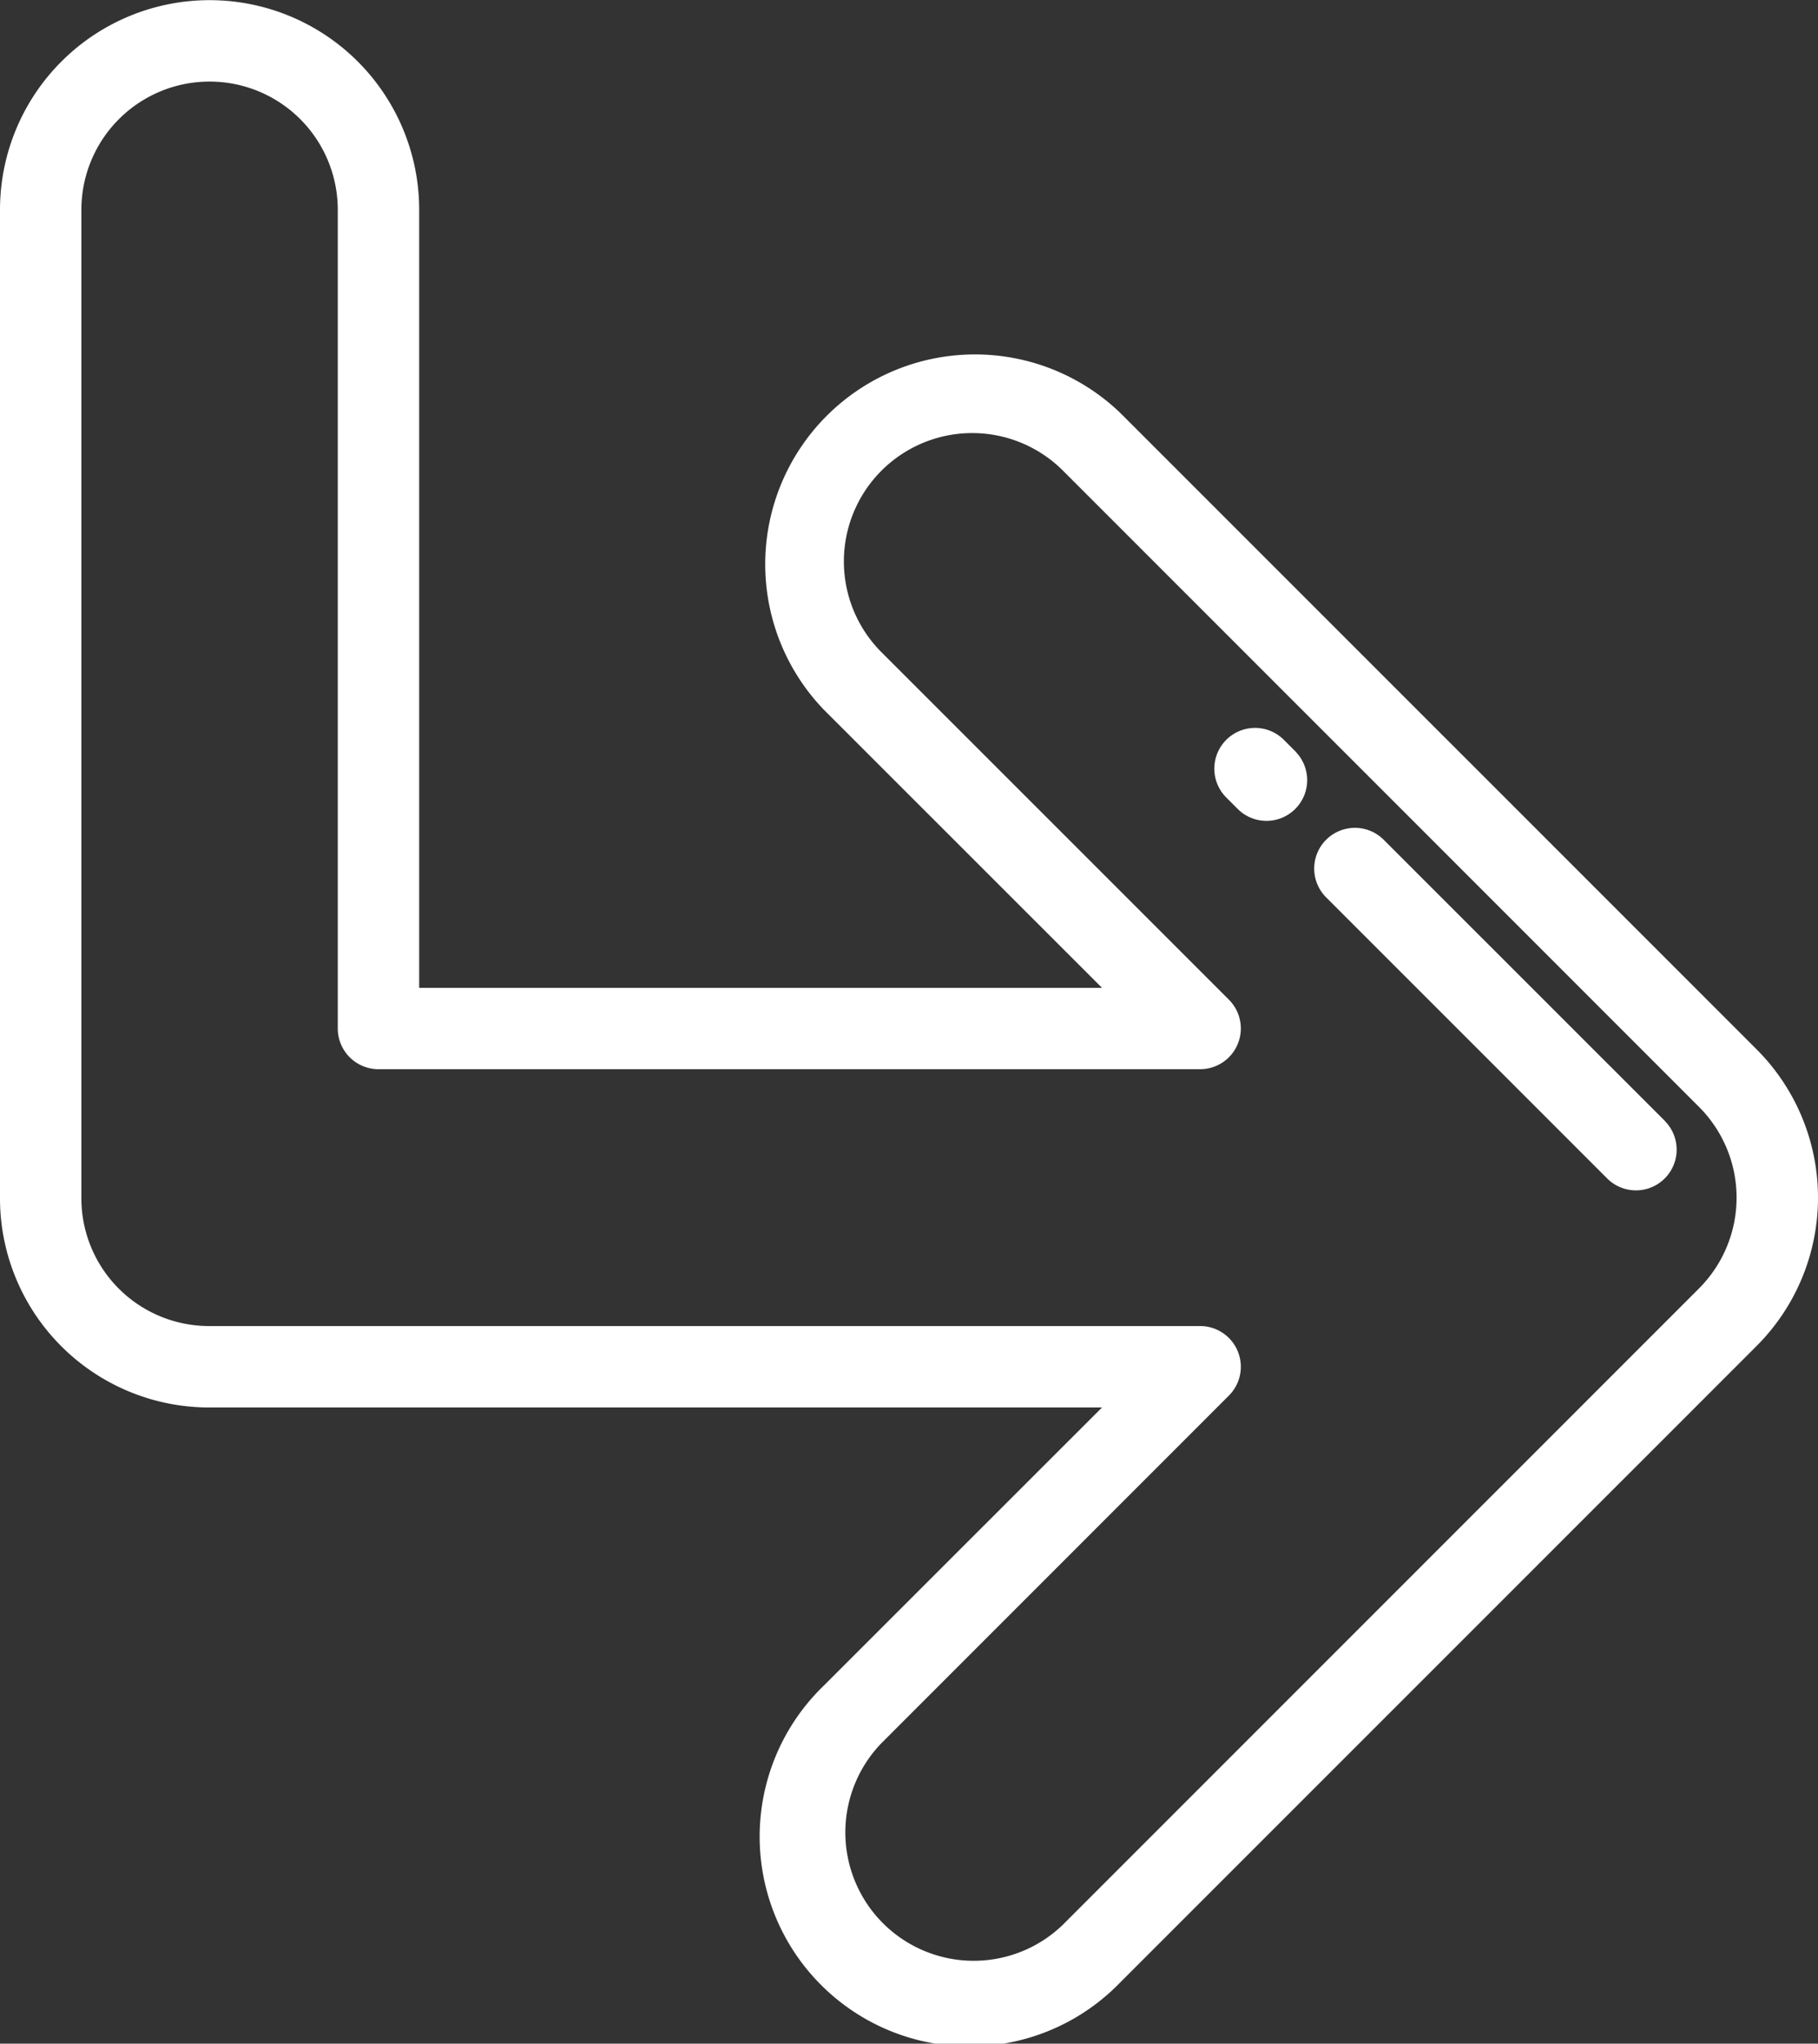 <svg id="seta-D" xmlns="http://www.w3.org/2000/svg" xmlns:xlink="http://www.w3.org/1999/xlink" width="68.958" height="77.496" viewBox="0 0 68.958 77.496">
  <rect x="0" y="0" width="68.958" height="77.496" fill="#333333" stroke="none"/>
  <defs>
    <clipPath id="clip-path">
      <rect id="Retângulo_46" data-name="Retângulo 46" width="68.958" height="77.495" fill="#fff"/>
    </clipPath>
  </defs>
  <g id="Grupo_20" data-name="Grupo 20" clip-path="url(#clip-path)">
    <path id="Caminho_25" data-name="Caminho 25" d="M66.628,39.79,42.5,15.665A7.956,7.956,0,0,0,31.252,26.916L41.8,37.459H15.9V7.956a7.95,7.95,0,1,0-15.9,0V45.5a7.935,7.935,0,0,0,7.979,7.872H41.8L31.252,63.914A7.956,7.956,0,1,0,42.5,75.165L66.628,51.041a7.956,7.956,0,0,0,0-11.251m-2.183,9.068L40.32,72.982A4.868,4.868,0,0,1,33.435,66.1L46.614,52.919a1.544,1.544,0,0,0-1.092-2.635H7.979A4.845,4.845,0,0,1,3.087,45.5V7.956a4.862,4.862,0,1,1,9.725,0V39a1.544,1.544,0,0,0,1.544,1.544H45.522a1.544,1.544,0,0,0,1.092-2.635L33.435,24.733a4.868,4.868,0,0,1,6.885-6.885L64.444,41.973a4.869,4.869,0,0,1,0,6.885" transform="translate(0)" fill="#fff"/>
    <path id="Caminho_26" data-name="Caminho 26" d="M307.419,183.269l-.457-.457A1.544,1.544,0,1,0,304.779,185l.457.457a1.544,1.544,0,0,0,2.183-2.183" transform="translate(-258.265 -154.758)" fill="#fff"/>
    <path id="Caminho_27" data-name="Caminho 27" d="M342.806,218.655,332.147,208a1.544,1.544,0,1,0-2.183,2.183l10.659,10.659a1.544,1.544,0,0,0,2.183-2.183" transform="translate(-279.638 -176.131)" fill="#fff"/>
  </g>
</svg>
